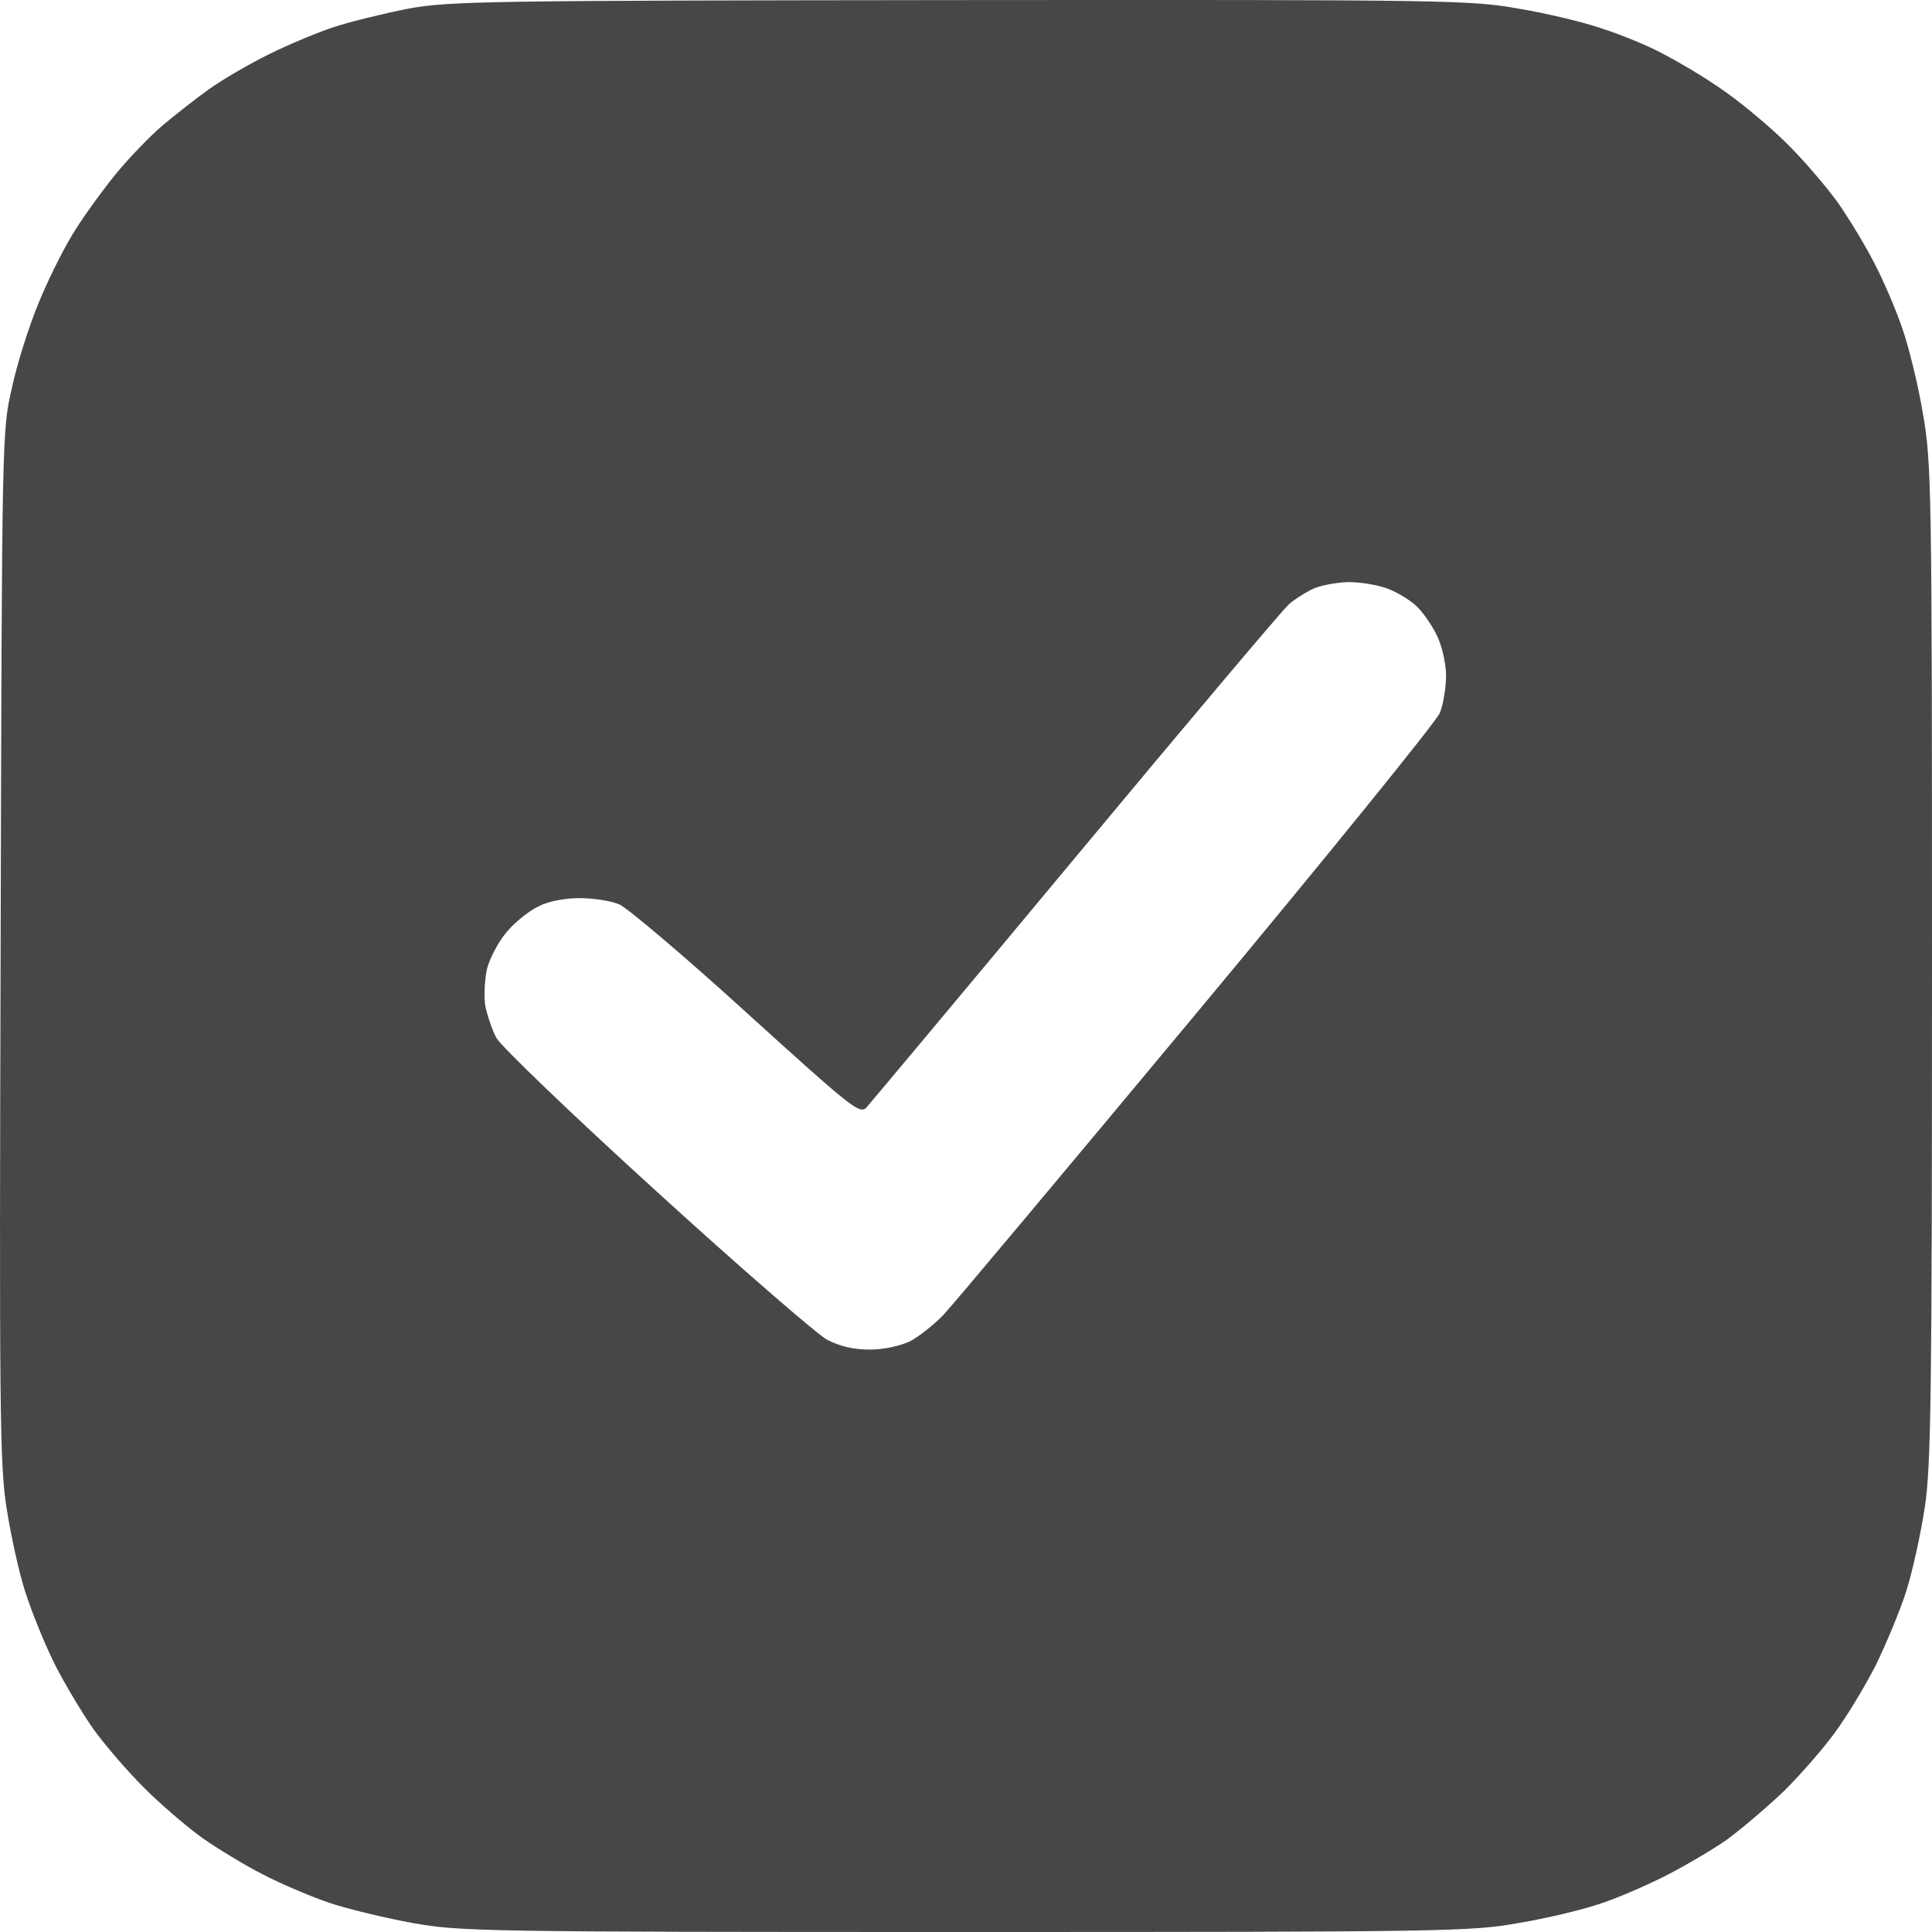 <svg width="24" height="24" viewBox="0 0 24 24" fill="none" xmlns="http://www.w3.org/2000/svg">
<path fill-rule="evenodd" clip-rule="evenodd" d="M11.939 0.001C17.992 -0.004 18.273 0.001 18.867 0.108C19.209 0.164 19.647 0.271 19.849 0.338C20.051 0.4 20.365 0.523 20.55 0.613C20.735 0.703 21.089 0.904 21.335 1.073C21.582 1.235 21.958 1.549 22.177 1.763C22.396 1.976 22.687 2.318 22.833 2.52C22.973 2.722 23.181 3.064 23.288 3.277C23.4 3.49 23.557 3.86 23.635 4.09C23.714 4.32 23.832 4.797 23.888 5.144C23.994 5.745 24 6.07 24 11.959C24 17.298 23.989 18.218 23.91 18.728C23.86 19.053 23.759 19.519 23.68 19.766C23.602 20.012 23.428 20.427 23.299 20.691C23.164 20.955 22.94 21.325 22.799 21.515C22.659 21.712 22.373 22.037 22.166 22.245C21.953 22.447 21.633 22.721 21.448 22.856C21.262 22.985 20.909 23.192 20.662 23.316C20.415 23.439 20.051 23.596 19.849 23.658C19.647 23.725 19.209 23.832 18.867 23.888C18.278 23.994 17.981 24 11.995 24C6.01 24 5.713 23.994 5.124 23.888C4.787 23.826 4.316 23.714 4.086 23.636C3.856 23.557 3.486 23.4 3.272 23.288C3.059 23.181 2.717 22.974 2.515 22.833C2.313 22.688 1.988 22.407 1.786 22.205C1.584 22.003 1.303 21.678 1.158 21.476C1.017 21.274 0.799 20.91 0.675 20.663C0.552 20.416 0.389 20.012 0.311 19.766C0.232 19.519 0.131 19.053 0.081 18.728C-0.004 18.201 -0.009 17.449 0.008 11.745C0.024 5.425 0.024 5.346 0.148 4.819C0.21 4.527 0.355 4.068 0.468 3.793C0.574 3.524 0.765 3.137 0.894 2.923C1.017 2.716 1.259 2.385 1.421 2.183C1.584 1.981 1.853 1.701 2.016 1.561C2.184 1.42 2.448 1.213 2.599 1.106C2.756 0.994 3.082 0.803 3.329 0.68C3.575 0.557 3.94 0.405 4.142 0.338C4.344 0.271 4.759 0.17 5.068 0.108C5.589 0.013 6.044 0.007 11.939 0.001ZM16.012 7.506C15.95 7.556 14.767 8.958 13.381 10.624C11.995 12.29 10.817 13.697 10.767 13.753C10.683 13.849 10.599 13.781 9.275 12.581C8.506 11.88 7.788 11.274 7.693 11.235C7.592 11.19 7.367 11.157 7.199 11.157C7.014 11.157 6.806 11.196 6.683 11.263C6.565 11.319 6.386 11.465 6.29 11.583C6.189 11.701 6.083 11.908 6.049 12.037C6.021 12.172 6.01 12.374 6.027 12.486C6.049 12.604 6.111 12.789 6.167 12.895C6.229 13.002 7.121 13.86 8.158 14.802C9.191 15.744 10.144 16.569 10.273 16.642C10.436 16.726 10.604 16.765 10.806 16.765C10.98 16.765 11.182 16.72 11.311 16.659C11.423 16.597 11.608 16.451 11.72 16.333C11.833 16.215 13.246 14.527 14.862 12.587C16.483 10.641 17.841 8.964 17.886 8.857C17.93 8.751 17.964 8.532 17.964 8.38C17.958 8.218 17.908 8.005 17.841 7.876C17.779 7.752 17.667 7.595 17.594 7.528C17.526 7.461 17.369 7.365 17.257 7.32C17.139 7.27 16.909 7.231 16.752 7.231C16.59 7.236 16.377 7.276 16.287 7.326C16.197 7.371 16.068 7.455 16.012 7.506Z" fill="#474747"/>
</svg>

